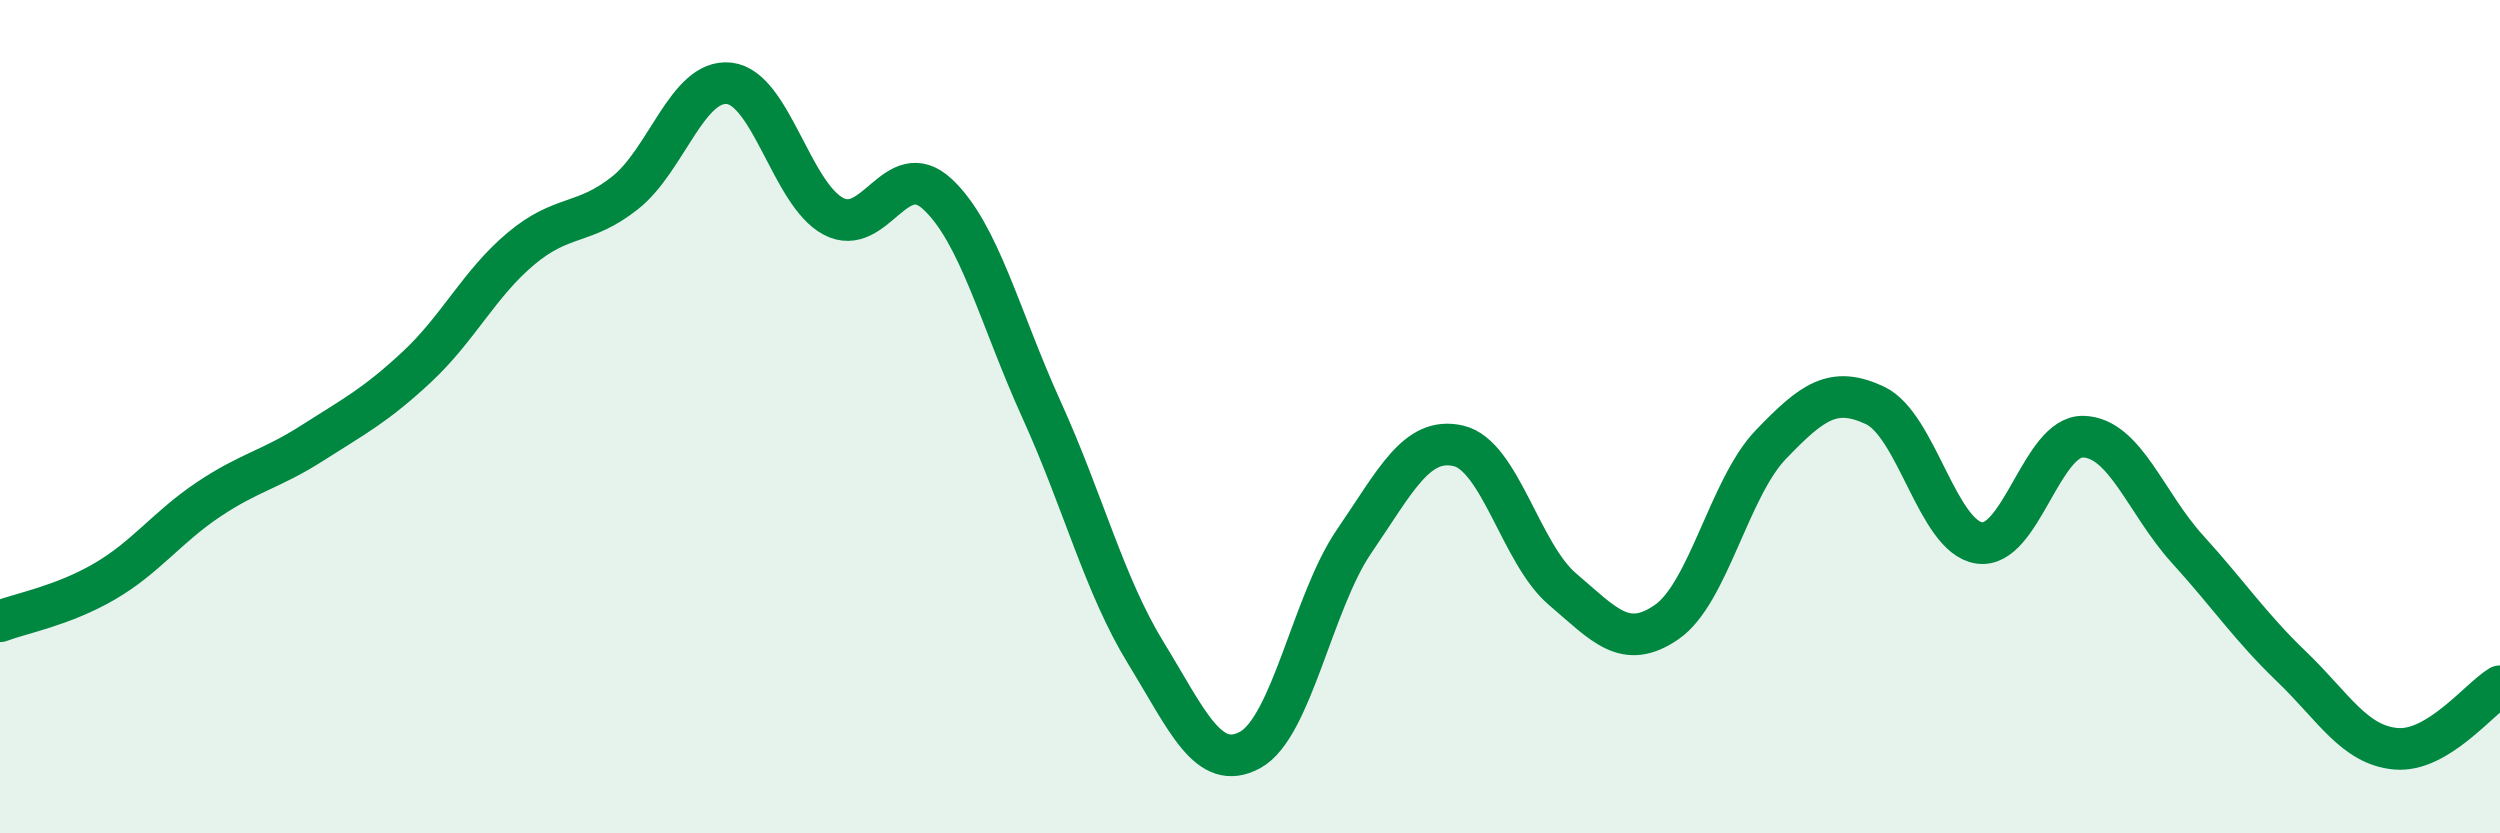 
    <svg width="60" height="20" viewBox="0 0 60 20" xmlns="http://www.w3.org/2000/svg">
      <path
        d="M 0,14.91 C 0.5,14.72 1.5,14.54 2.5,13.96 C 3.5,13.38 4,12.66 5,11.99 C 6,11.32 6.5,11.27 7.5,10.63 C 8.5,9.99 9,9.74 10,8.81 C 11,7.88 11.5,6.81 12.5,5.97 C 13.5,5.13 14,5.42 15,4.63 C 16,3.84 16.5,1.89 17.5,2 C 18.5,2.11 19,4.66 20,5.19 C 21,5.72 21.5,3.73 22.5,4.66 C 23.5,5.59 24,7.64 25,9.84 C 26,12.04 26.5,14.04 27.5,15.67 C 28.5,17.3 29,18.54 30,18 C 31,17.46 31.5,14.45 32.5,12.99 C 33.5,11.53 34,10.47 35,10.7 C 36,10.93 36.5,13.29 37.5,14.14 C 38.5,14.99 39,15.62 40,14.93 C 41,14.24 41.5,11.71 42.5,10.67 C 43.5,9.63 44,9.26 45,9.73 C 46,10.2 46.5,12.88 47.5,13.03 C 48.5,13.18 49,10.45 50,10.48 C 51,10.51 51.5,12.08 52.5,13.18 C 53.5,14.28 54,15.04 55,16 C 56,16.96 56.5,17.88 57.5,17.97 C 58.5,18.06 59.5,16.77 60,16.47L60 20L0 20Z"
        fill="#008740"
        opacity="0.1"
        stroke-linecap="round"
        stroke-linejoin="round"
      />
      <path
        d="M 0,14.91 C 0.5,14.72 1.5,14.54 2.5,13.96 C 3.5,13.38 4,12.66 5,11.99 C 6,11.32 6.5,11.27 7.5,10.63 C 8.5,9.99 9,9.74 10,8.81 C 11,7.88 11.5,6.81 12.5,5.97 C 13.5,5.13 14,5.42 15,4.63 C 16,3.84 16.5,1.89 17.5,2 C 18.5,2.11 19,4.66 20,5.19 C 21,5.72 21.5,3.73 22.5,4.66 C 23.5,5.59 24,7.64 25,9.84 C 26,12.04 26.5,14.04 27.5,15.67 C 28.5,17.3 29,18.54 30,18 C 31,17.46 31.5,14.45 32.5,12.99 C 33.5,11.53 34,10.47 35,10.7 C 36,10.93 36.5,13.29 37.5,14.14 C 38.5,14.99 39,15.62 40,14.93 C 41,14.24 41.5,11.71 42.5,10.67 C 43.5,9.63 44,9.26 45,9.73 C 46,10.2 46.5,12.88 47.5,13.03 C 48.5,13.18 49,10.45 50,10.48 C 51,10.51 51.5,12.08 52.5,13.18 C 53.5,14.28 54,15.04 55,16 C 56,16.96 56.5,17.88 57.5,17.97 C 58.5,18.06 59.5,16.77 60,16.47"
        stroke="#008740"
        stroke-width="1"
        fill="none"
        stroke-linecap="round"
        stroke-linejoin="round"
      />
    </svg>
  